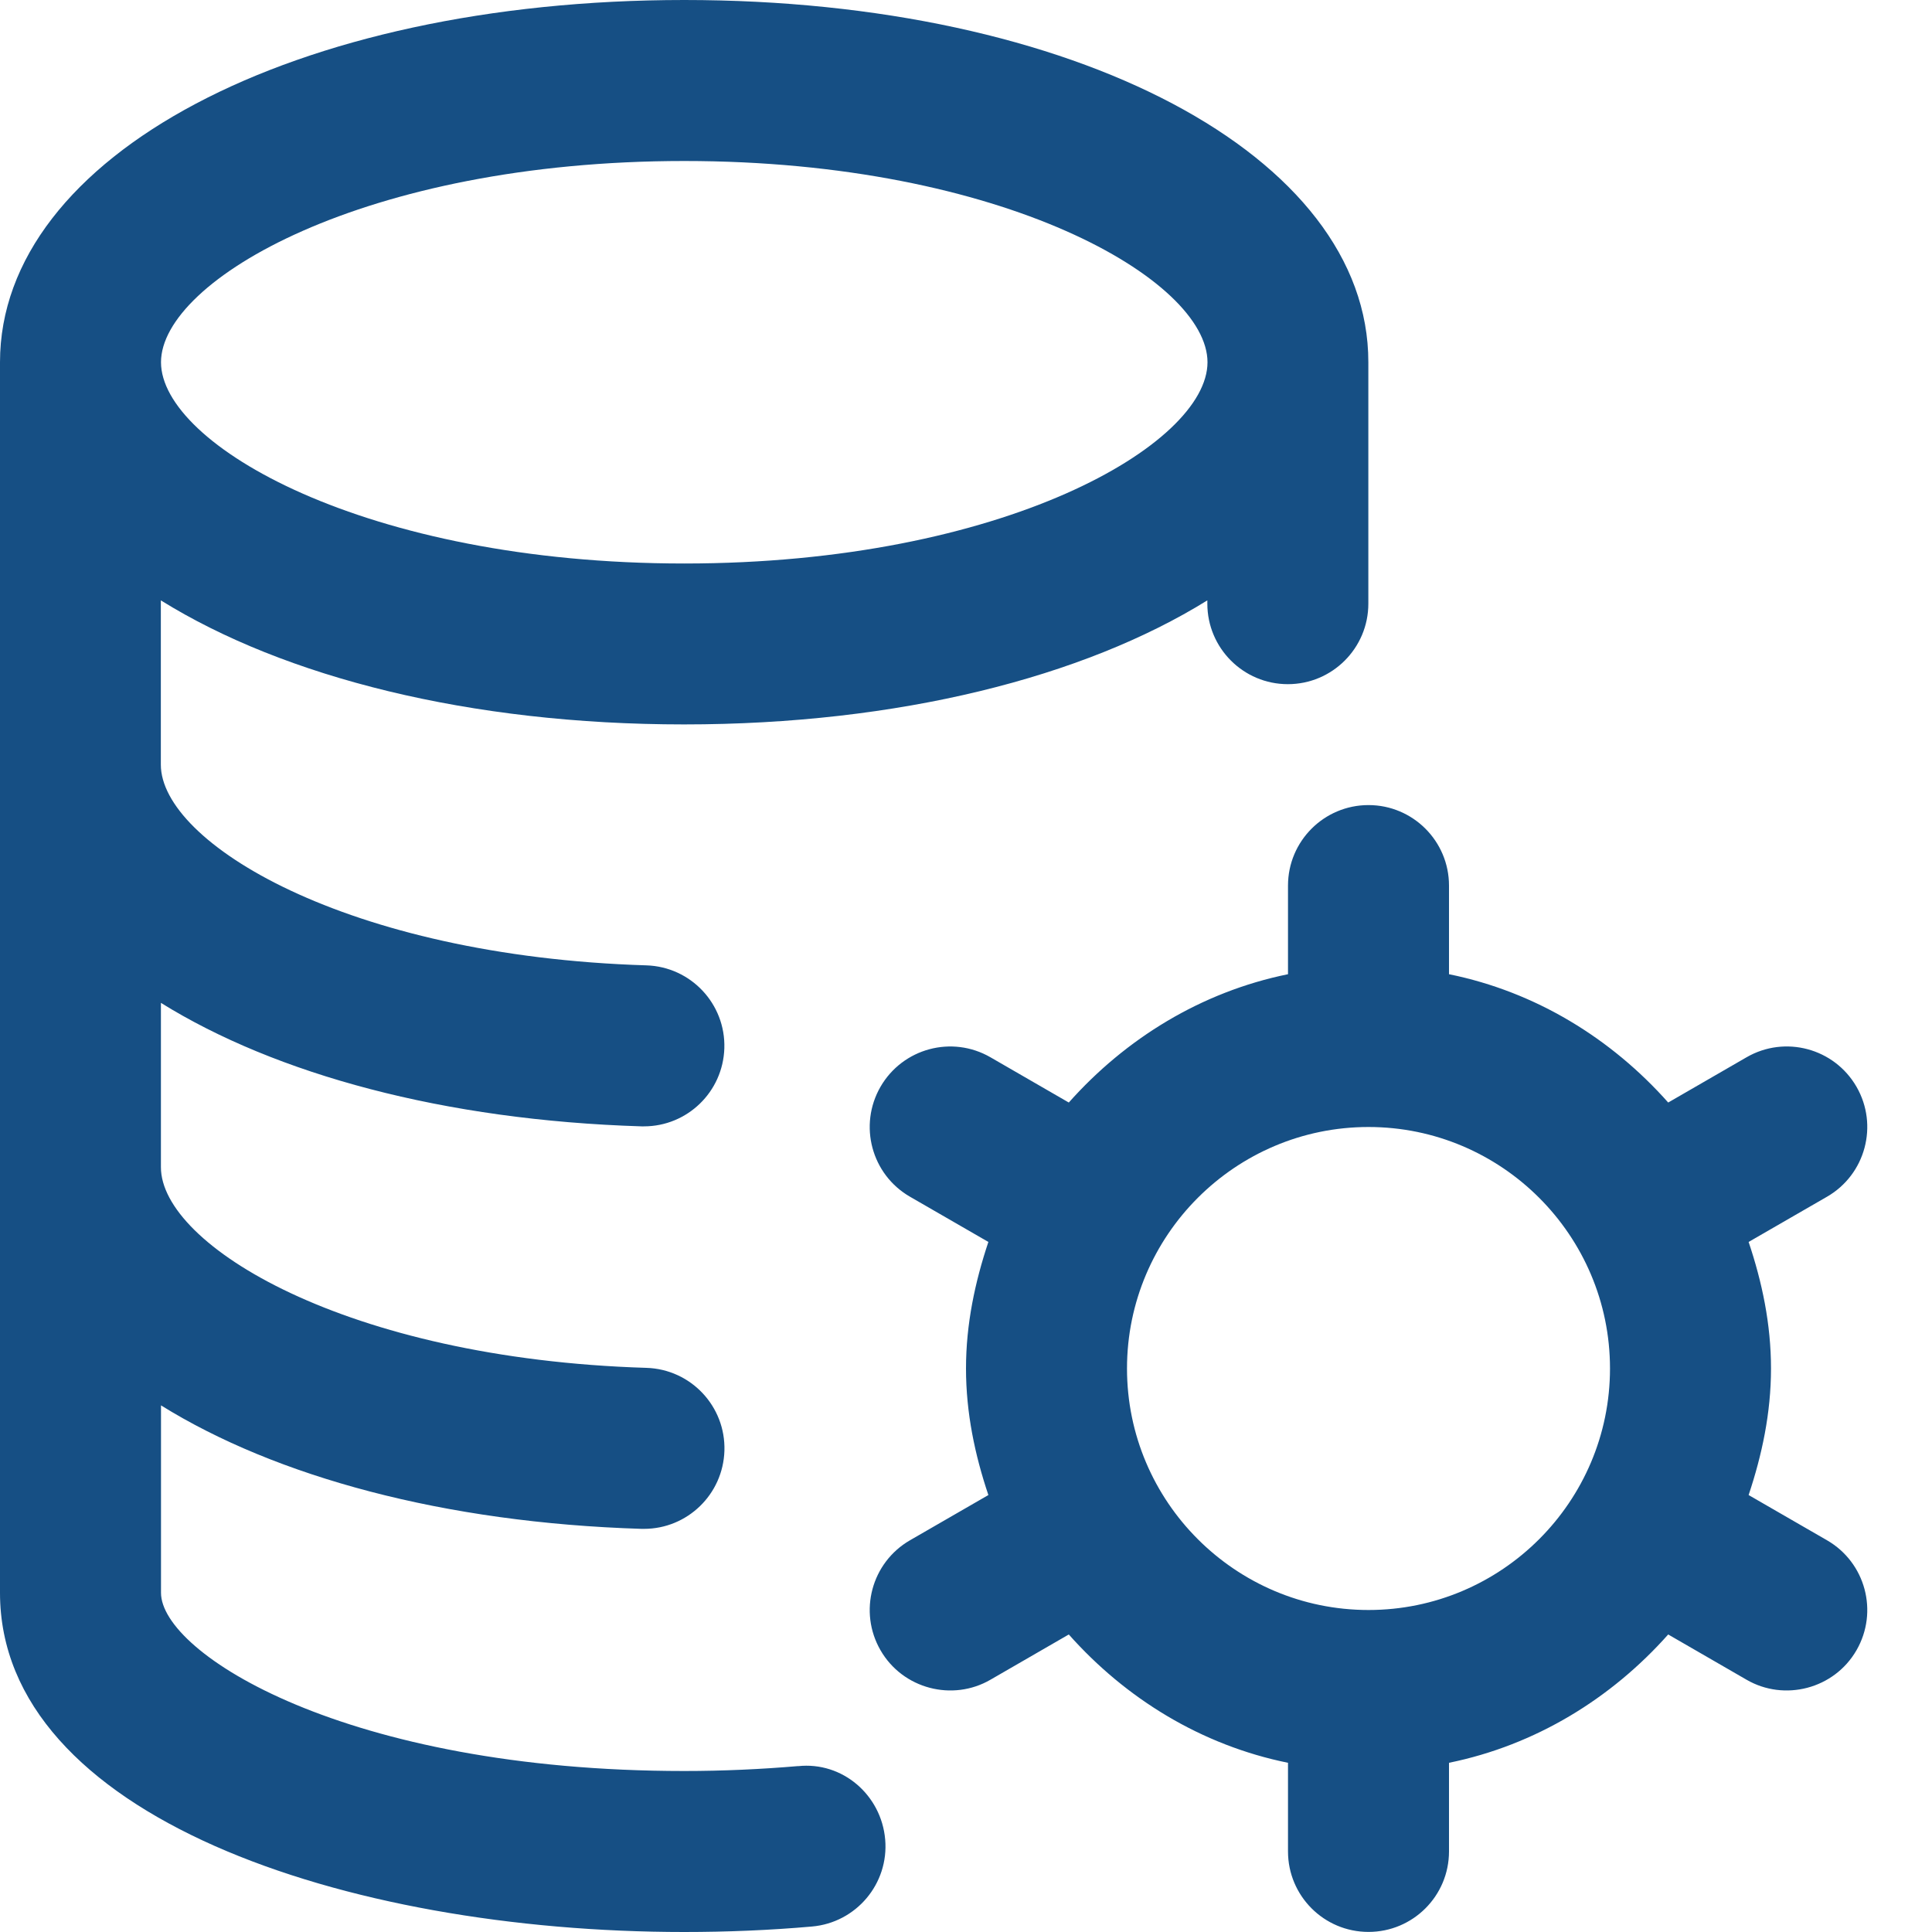 <svg width="24" height="24" viewBox="0 0 24 24" fill="none" xmlns="http://www.w3.org/2000/svg">
<g clip-path="url(#clip0_1450_598)">
<path d="M22.696 19.134L21.722 18.572C21.888 18.075 22 17.553 22 17C22 16.447 21.889 15.925 21.722 15.428L22.696 14.866C23.174 14.59 23.338 13.978 23.062 13.5C22.786 13.022 22.175 12.857 21.696 13.134L20.723 13.696C20.018 12.902 19.079 12.321 18 12.102V11.001C18 10.449 17.552 10.001 17 10.001C16.448 10.001 16 10.449 16 11.001V12.102C14.921 12.322 13.982 12.903 13.277 13.696L12.304 13.134C11.824 12.857 11.214 13.023 10.938 13.5C10.662 13.979 10.826 14.59 11.304 14.866L12.278 15.428C12.112 15.925 12 16.447 12 17C12 17.553 12.111 18.075 12.278 18.572L11.304 19.134C10.826 19.41 10.662 20.022 10.938 20.5C11.216 20.982 11.834 21.139 12.304 20.866L13.277 20.304C13.982 21.098 14.921 21.679 16 21.898V22.999C16 23.552 16.448 23.999 17 23.999C17.552 23.999 18 23.552 18 22.999V21.898C19.079 21.678 20.018 21.097 20.723 20.304L21.696 20.866C22.166 21.139 22.784 20.982 23.062 20.5C23.338 20.021 23.174 19.41 22.696 19.134ZM17 20C15.346 20 14 18.654 14 17C14 15.346 15.346 14 17 14C18.654 14 20 15.346 20 17C20 18.654 18.654 20 17 20ZM9.914 21.939C9.457 21.978 8.984 22 8.5 22C4.294 22 2 20.537 2 19.786V17.458C3.426 18.344 5.515 18.916 7.969 18.992H8C8.538 18.992 8.982 18.564 8.999 18.022C9.016 17.47 8.582 17.009 8.03 16.992C4.294 16.878 1.999 15.464 1.999 14.5V12.458C3.425 13.344 5.514 13.916 7.968 13.992H7.999C8.537 13.992 8.981 13.564 8.998 13.022C9.015 12.47 8.581 12.009 8.029 11.992C4.293 11.877 1.998 10.463 1.998 9.499V7.458C3.533 8.412 5.833 8.999 8.498 8.999C11.163 8.999 13.463 8.411 14.998 7.458V7.499C14.998 8.051 15.446 8.499 15.998 8.499C16.55 8.499 16.998 8.051 16.998 7.499V4.499C17 1.935 13.346 0 8.5 0C3.654 0 0 1.935 0 4.5V19.786C0 22.553 4.276 24 8.5 24C9.03 24 9.564 23.978 10.086 23.932C10.636 23.884 11.044 23.4 10.996 22.85C10.948 22.299 10.466 21.88 9.913 21.94L9.914 21.939ZM8.5 2C12.468 2 15 3.48 15 4.5C15 5.52 12.468 7 8.5 7C4.532 7 2 5.52 2 4.5C2 3.48 4.532 2 8.5 2Z" fill="#164F84"/>
</g>
<defs>
<clipPath id="clip0_1450_598">
<rect width="24" height="24" fill="white"/>
</clipPath>
</defs>
</svg>
